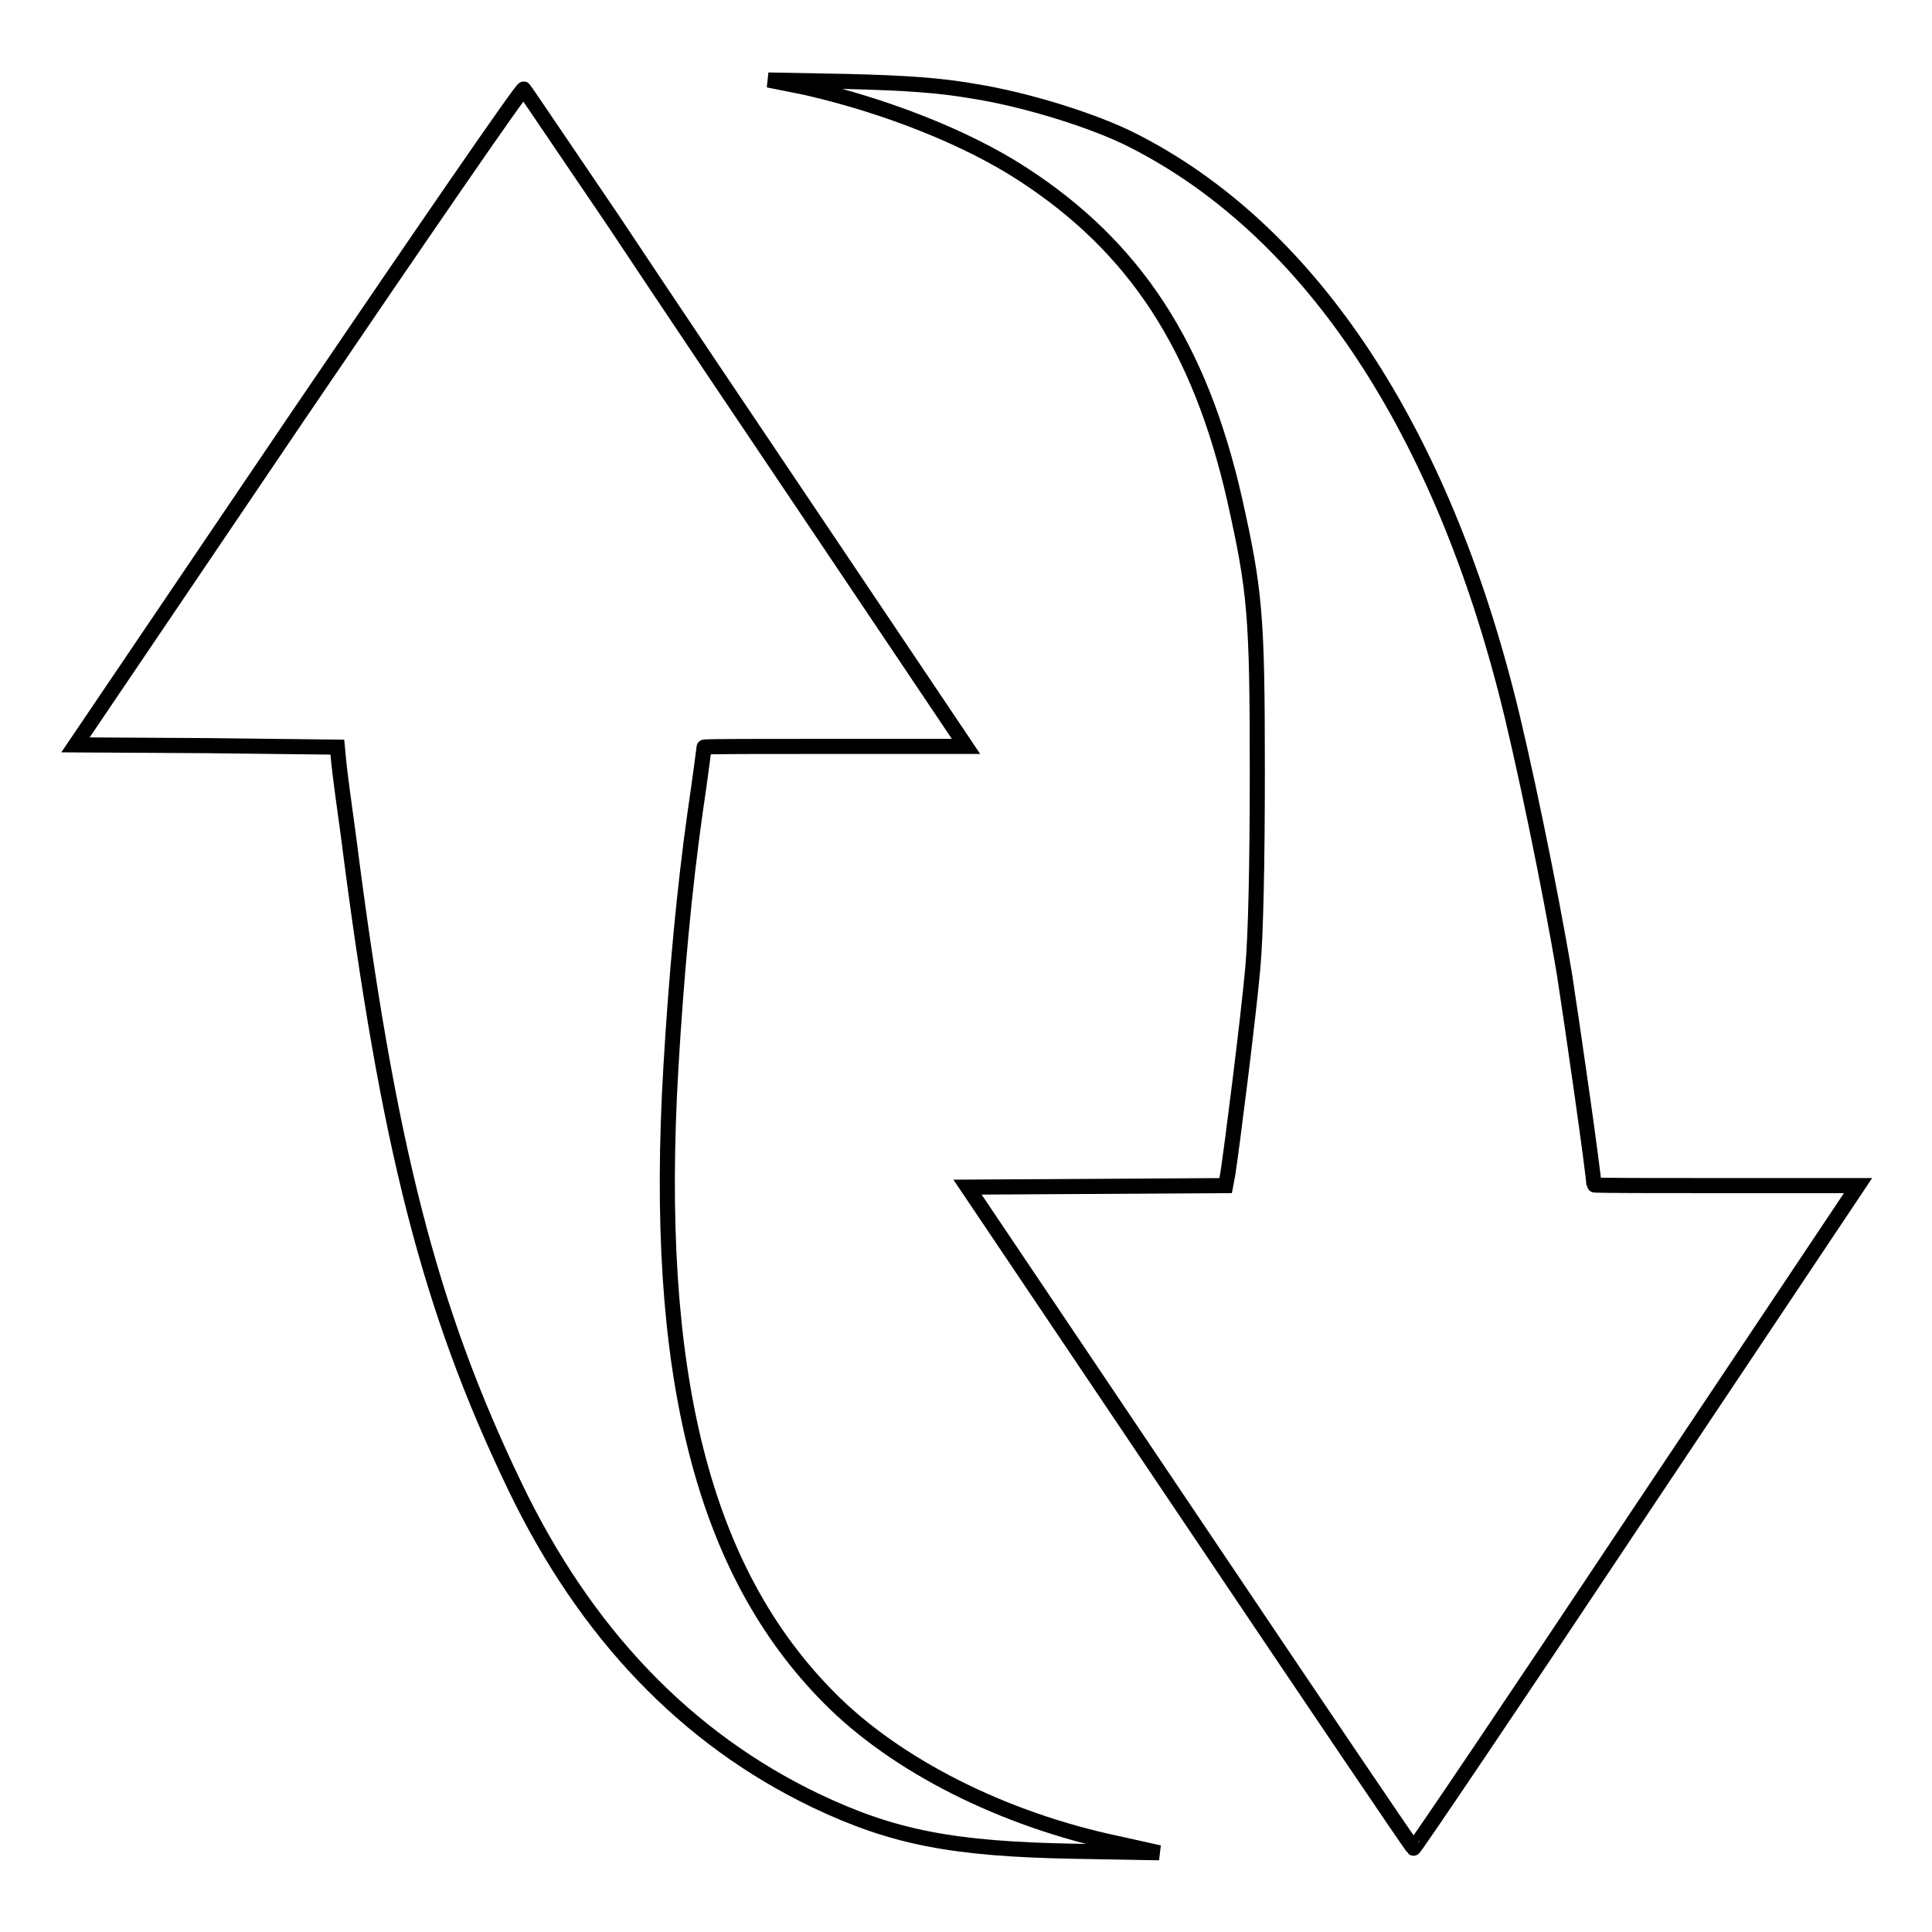 <?xml version="1.0" encoding="utf-8"?>
<!-- Svg Vector Icons : http://www.onlinewebfonts.com/icon -->
<!DOCTYPE svg PUBLIC "-//W3C//DTD SVG 1.1//EN" "http://www.w3.org/Graphics/SVG/1.1/DTD/svg11.dtd">
<svg version="1.1" xmlns="http://www.w3.org/2000/svg" xmlns:xlink="http://www.w3.org/1999/xlink" x="0px" y="0px" viewBox="0 0 256 256" enable-background="new 0 0 256 256" xml:space="preserve">
<g><g><g><path stroke-width="2" fill-opacity="0" stroke="#000000"  d="M106.8,11.6C117.3,14,128,18.2,135.4,23c15,9.7,23.6,22.9,28.2,43.2c2.7,12.1,3,15.3,3,36c0,12.2-0.2,21.7-0.6,26.1c-0.6,6.7-2.8,24-3.3,27.2l-0.3,1.6l-17.1,0.1l-17.1,0.1l29.4,43.7c16.2,24.1,29.5,43.8,29.7,43.9c0.1,0.1,13.4-19.6,29.5-43.8l29.4-44h-17.5c-9.6,0-17.5,0-17.5-0.1c0-1.3-2.9-21.5-3.9-27.9c-1.9-11.4-5.6-29.2-7.7-37.3c-9.3-36.2-26.6-61.6-49.5-73.2c-5.1-2.6-14.1-5.4-21-6.5c-4.6-0.8-8.9-1.1-16.7-1.3l-10.6-0.2L106.8,11.6z"/><path stroke-width="2" fill-opacity="0" stroke="#000000"  d="M39.5,55.1L10,98.7l17.4,0.1L44.7,99l0.2,2.1c0.1,1.1,0.7,5.6,1.3,9.9c5.2,40.8,10.7,62.4,22,85.9c9.4,19.6,22.8,33.5,39.9,41.7c10.3,4.9,18.2,6.4,34.2,6.7l11.3,0.2l-5.4-1.2c-15.3-3.2-29.5-10.4-38.3-19.3c-16.8-16.9-23.4-43.1-21-83.6c0.7-12,1.8-23.8,3.2-33.7c0.7-4.7,1.2-8.7,1.2-8.7c0-0.1,7.8-0.1,17.3-0.1H128l-17.6-26.2c-9.7-14.4-22.8-33.9-29.1-43.4C74.9,19.9,69.6,12,69.4,11.8C69.2,11.6,55.8,31.1,39.5,55.1z"/></g></g></g>
</svg>